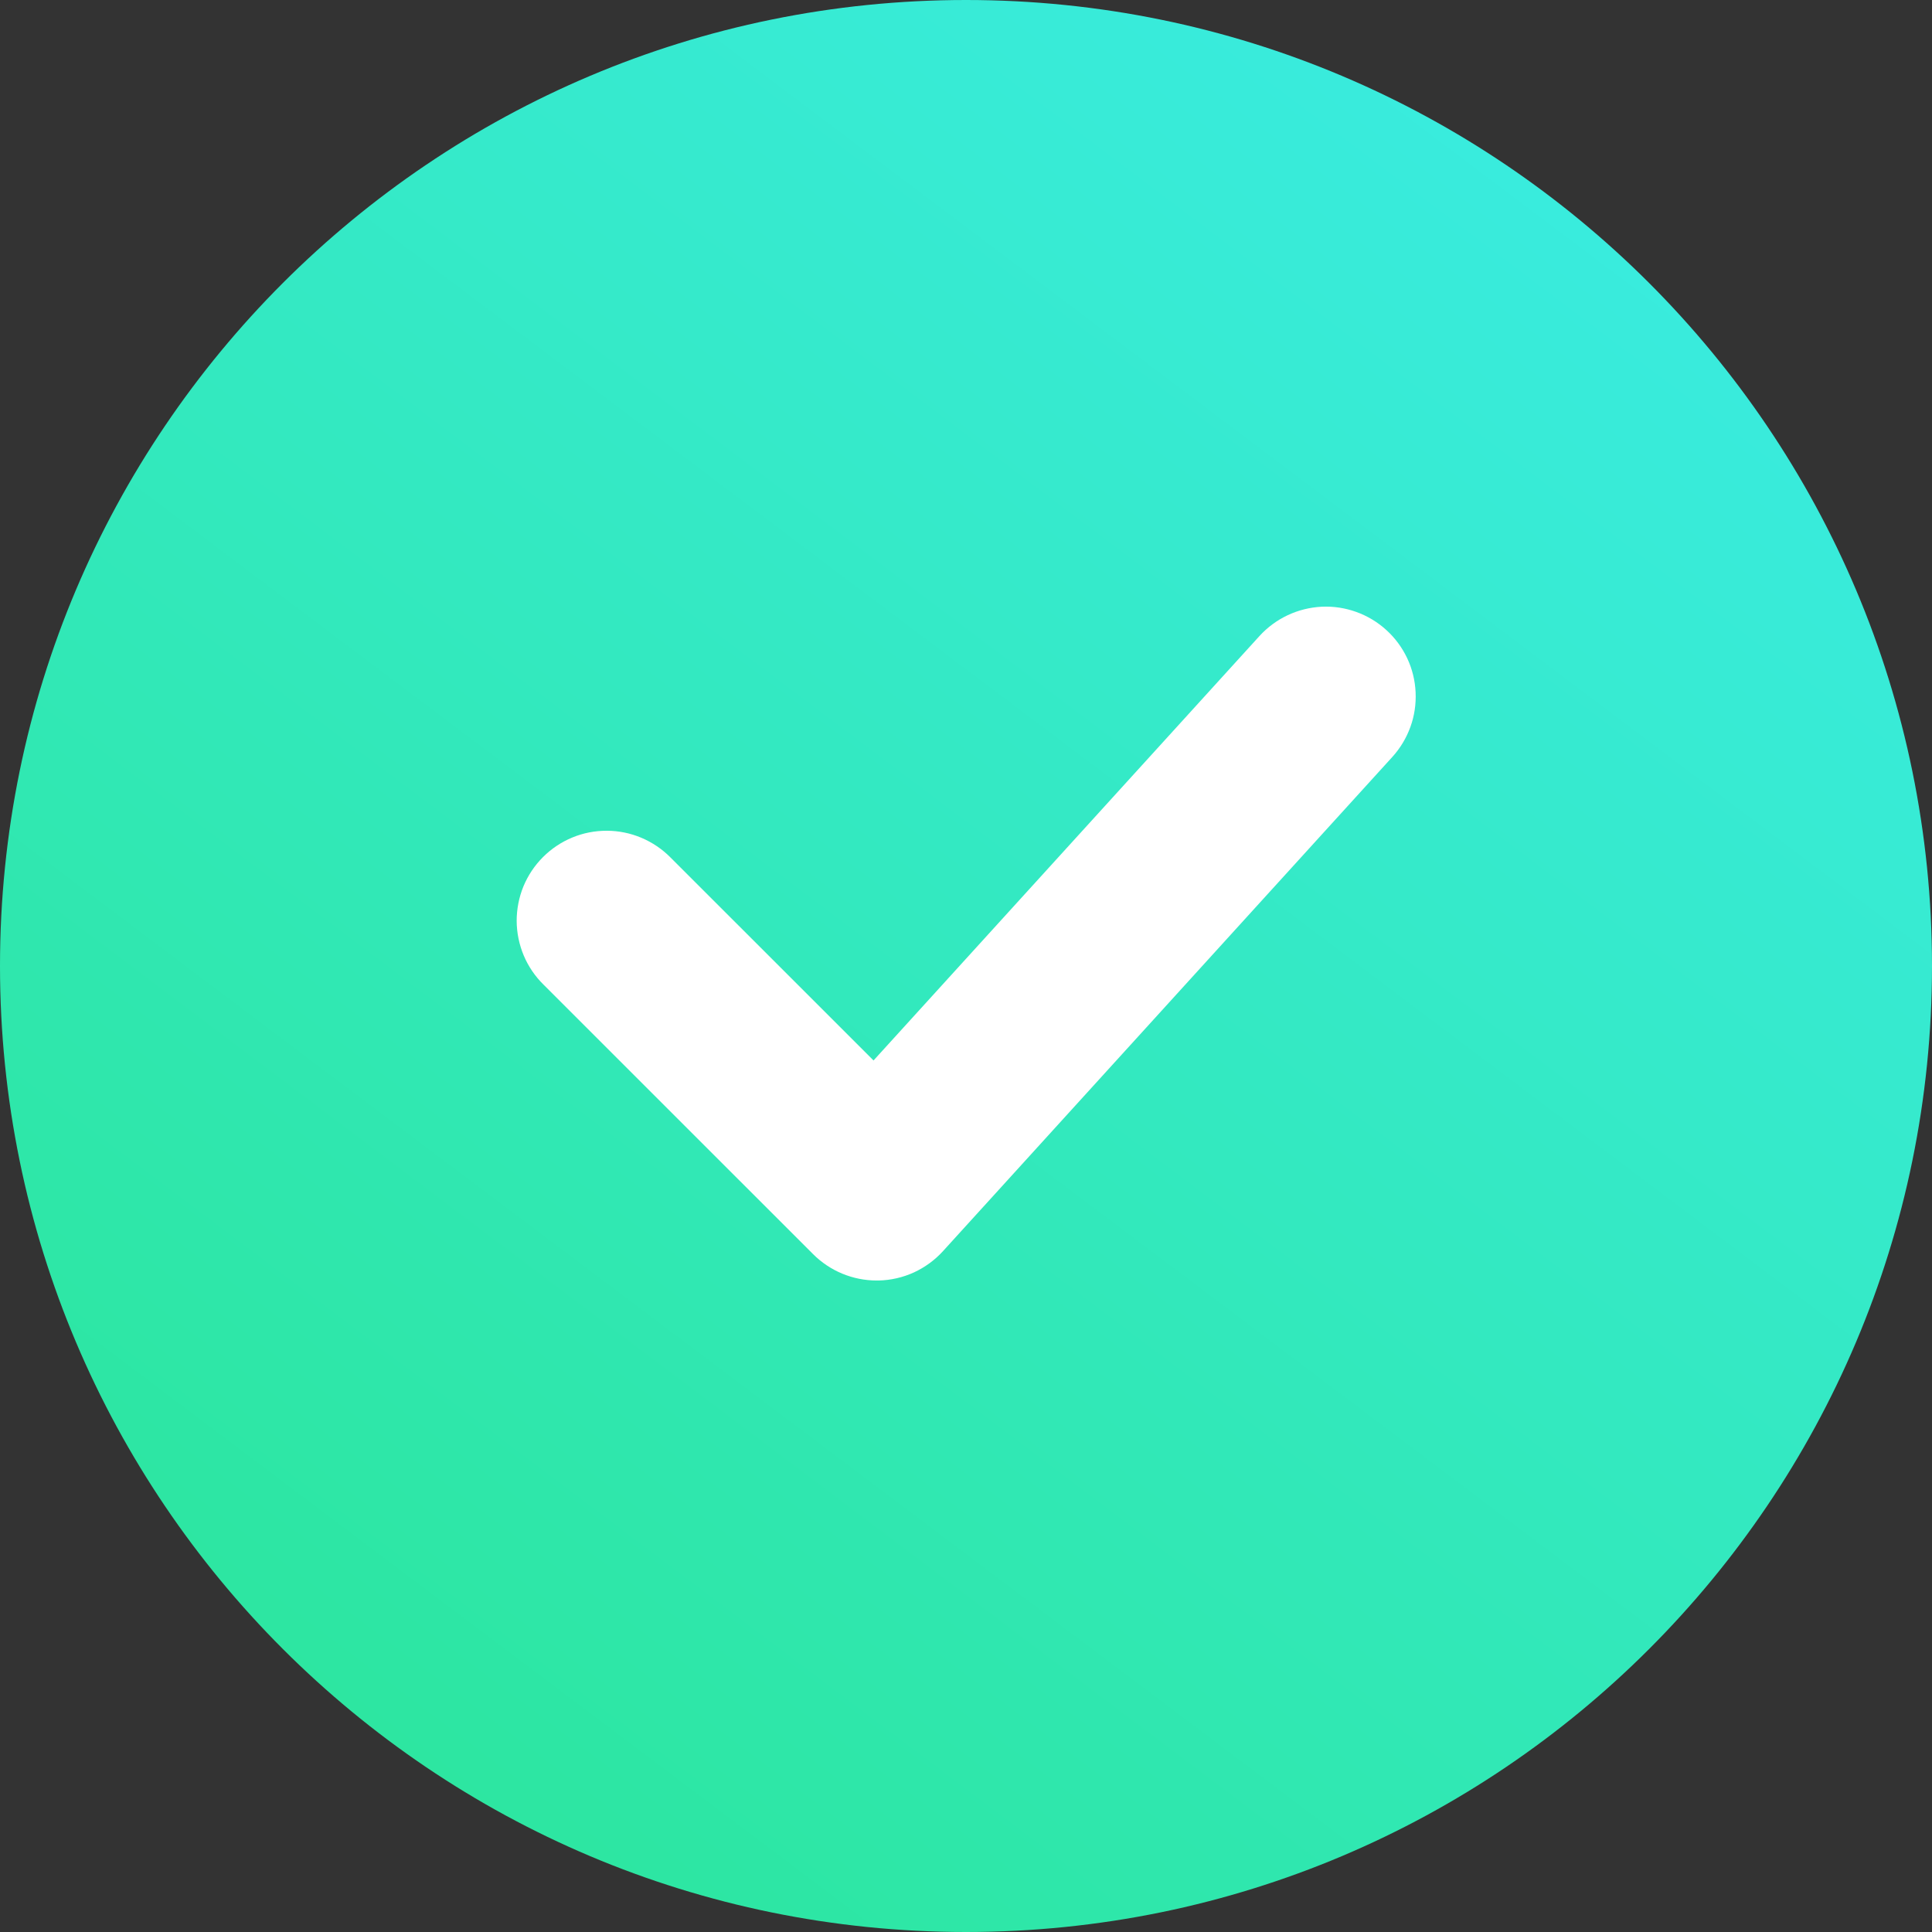 <svg width="28" height="28" viewBox="0 0 28 28" fill="none" xmlns="http://www.w3.org/2000/svg">
<rect x="0" y="0" width="28" height="28" fill="#333333" stroke="none"/>
<path d="M14 28C21.732 28 28 21.732 28 14C28 6.268 21.732 0 14 0C6.268 0 0 6.268 0 14C0 21.732 6.268 28 14 28Z" fill="url(#paint0_linear_1089_1850)"/>
<path d="M12.705 18.558C12.359 18.558 12.028 18.42 11.784 18.176L7.877 14.27C7.754 14.149 7.657 14.006 7.59 13.847C7.524 13.689 7.489 13.519 7.488 13.347C7.488 13.175 7.521 13.005 7.586 12.846C7.652 12.687 7.748 12.543 7.87 12.421C7.991 12.3 8.136 12.203 8.294 12.138C8.453 12.072 8.624 12.039 8.796 12.04C8.967 12.04 9.137 12.075 9.296 12.142C9.454 12.209 9.598 12.306 9.718 12.428L12.66 15.369L18.253 9.218C18.369 9.091 18.507 8.989 18.662 8.916C18.817 8.843 18.984 8.802 19.155 8.793C19.326 8.785 19.496 8.811 19.657 8.869C19.818 8.927 19.966 9.016 20.092 9.131C20.219 9.246 20.321 9.385 20.394 9.539C20.467 9.694 20.508 9.861 20.516 10.032C20.524 10.203 20.499 10.374 20.441 10.534C20.383 10.695 20.294 10.843 20.179 10.97L13.667 18.132C13.549 18.262 13.405 18.367 13.245 18.441C13.085 18.514 12.911 18.554 12.735 18.558L12.705 18.558Z" fill="white"/>
<defs>
<linearGradient id="paint0_linear_1089_1850" x1="22.4" y1="4.81837e-07" x2="0.833" y2="28.628" gradientUnits="userSpaceOnUse">
<stop stop-color="#3AECE2"/>
<stop offset="1" stop-color="#2AE595"/>
</linearGradient>
</defs>
</svg>
